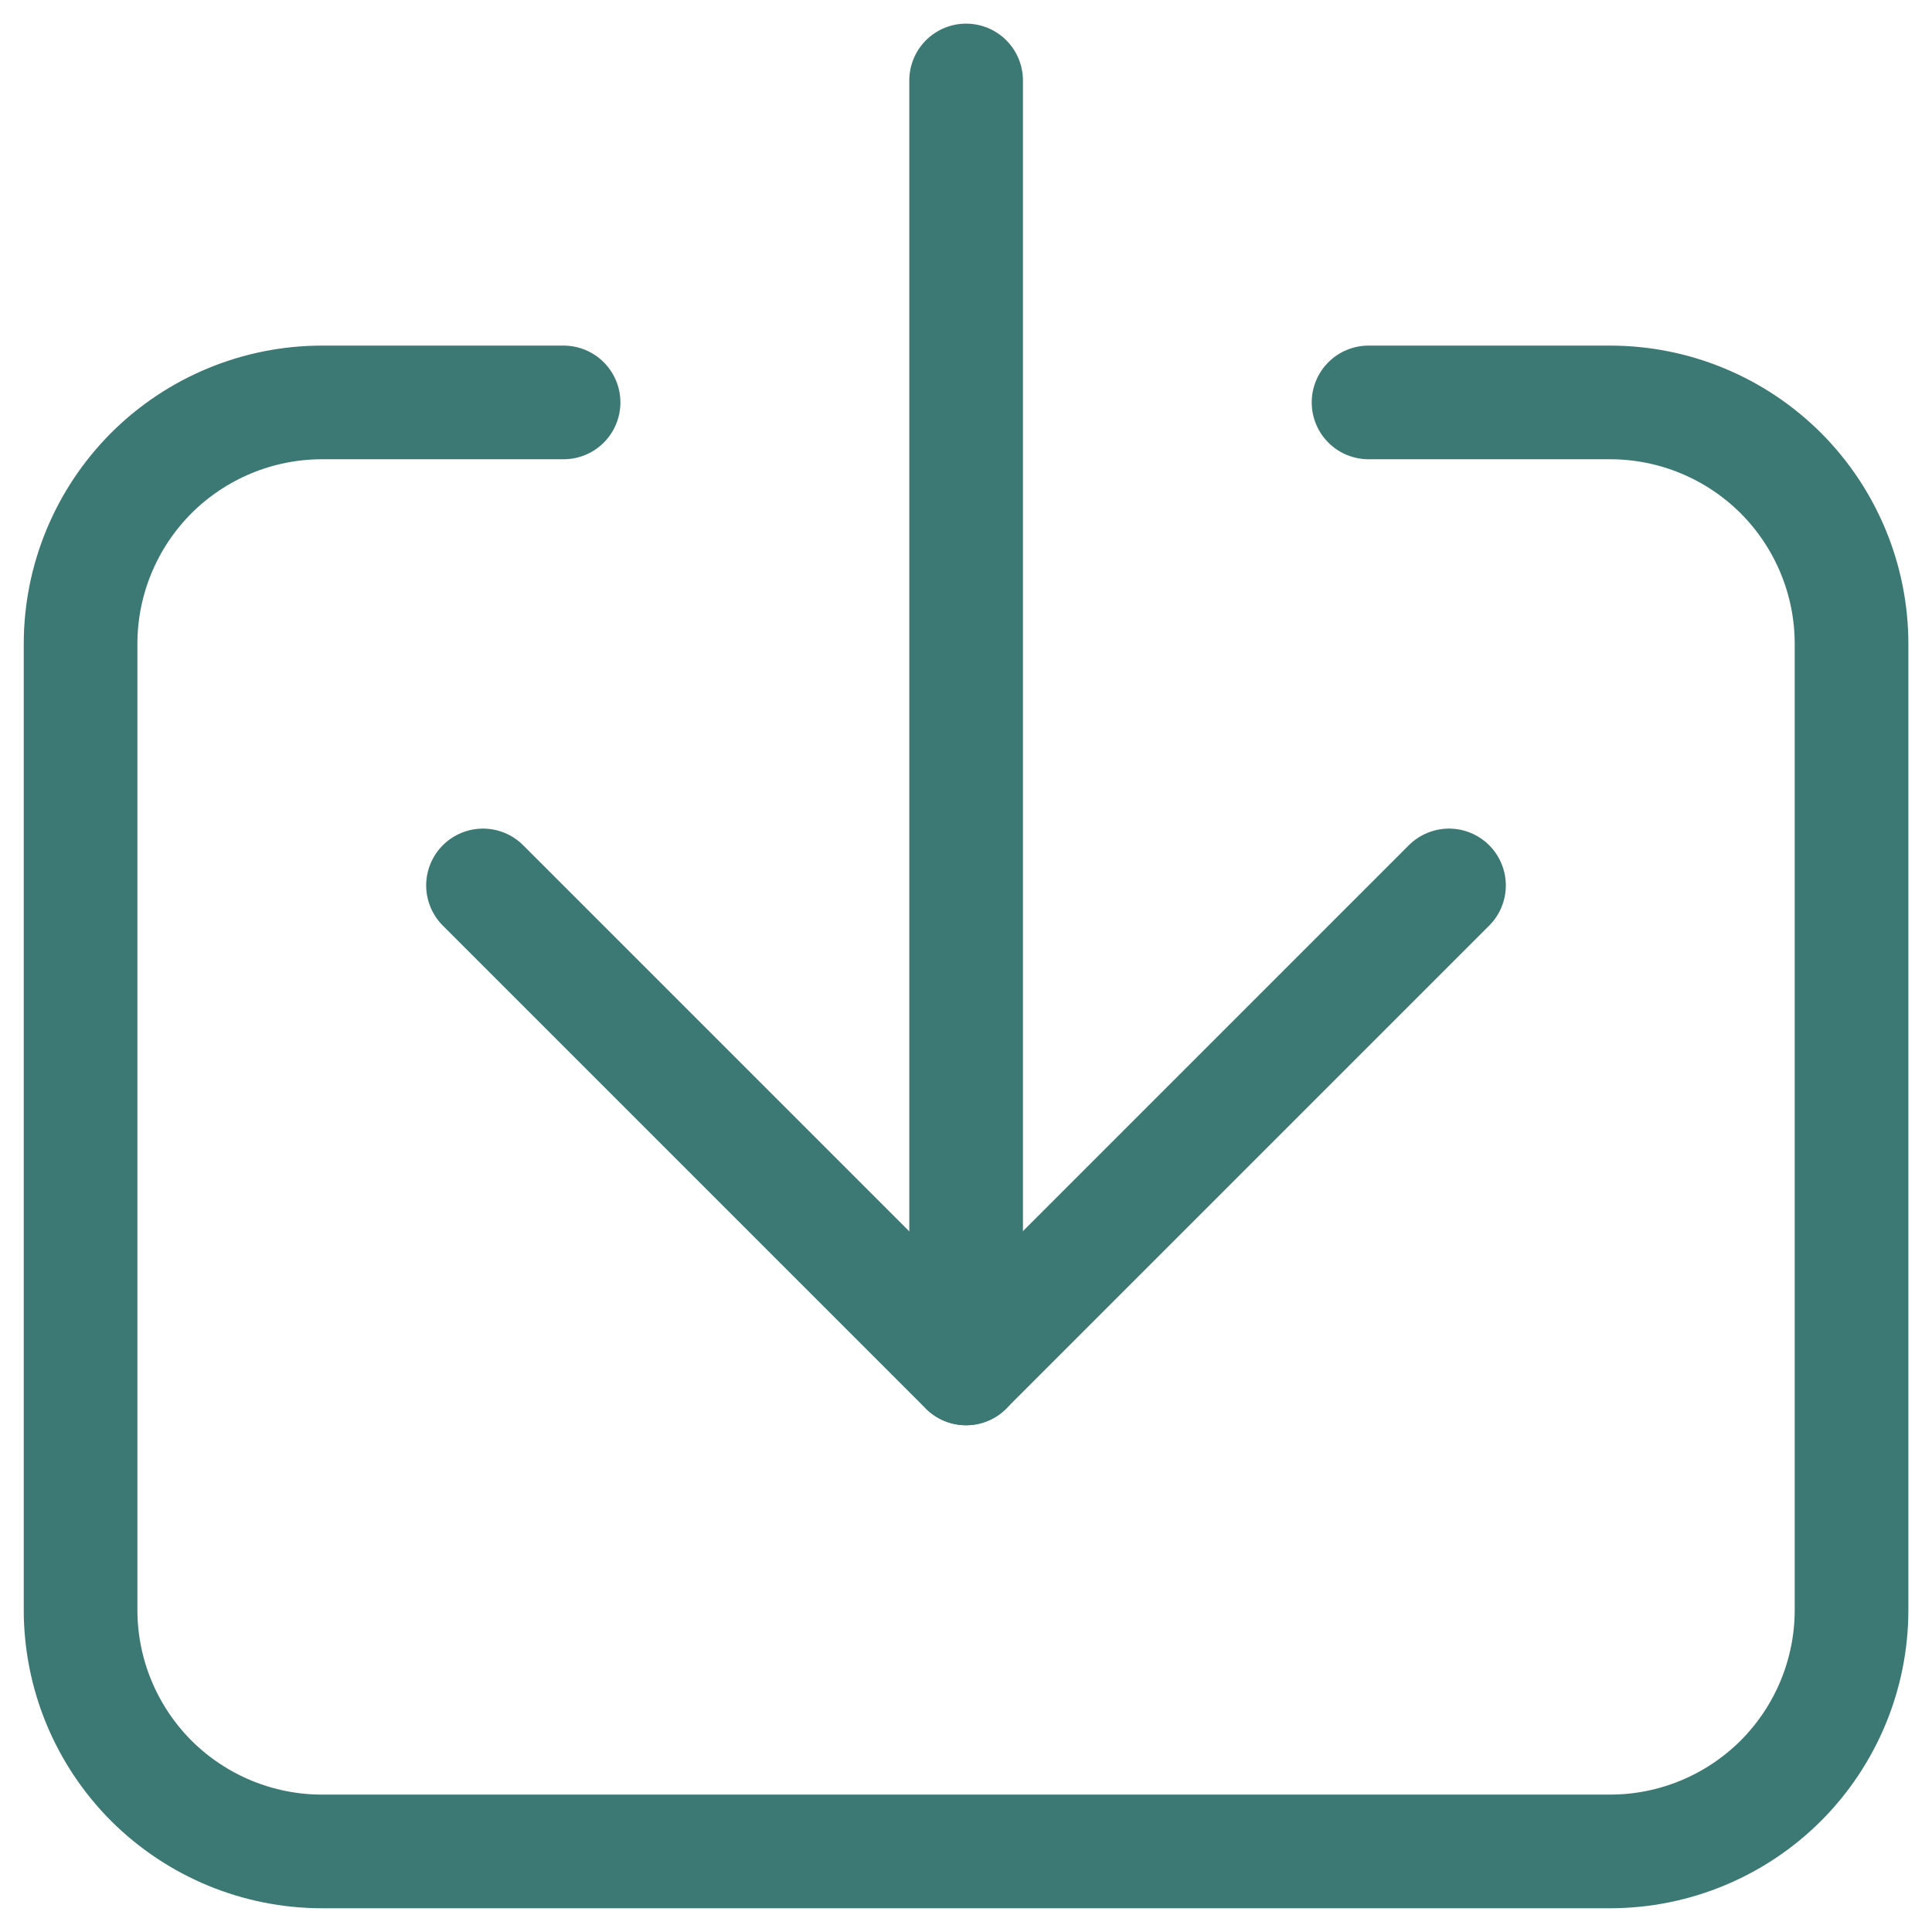 <svg width="17" height="17" viewBox="0 0 17 17" fill="none" xmlns="http://www.w3.org/2000/svg">
<g id="download-2 1" clip-path="url(#clip0_490_18541)">
<g id="Group">
<path id="Vector" d="M4.959 3.541H2.834C2.27 3.541 1.73 3.765 1.331 4.163C0.933 4.562 0.709 5.102 0.709 5.666V14.166C0.709 14.73 0.933 15.27 1.331 15.669C1.73 16.067 2.27 16.291 2.834 16.291H14.167C14.731 16.291 15.271 16.067 15.67 15.669C16.068 15.27 16.292 14.73 16.292 14.166V5.666C16.292 5.102 16.068 4.562 15.67 4.163C15.271 3.765 14.731 3.541 14.167 3.541H12.042" stroke="#3C7974" stroke-linecap="round" stroke-linejoin="round"/>
<path id="Vector_2" d="M12.75 7.791L8.5 12.041L4.25 7.791" stroke="#3C7974" stroke-linecap="round" stroke-linejoin="round"/>
<path id="Vector_3" d="M8.501 0.708V12.041" stroke="#3C7974" stroke-linecap="round" stroke-linejoin="round"/>
</g>
</g>
<defs>
<clipPath id="clip0_490_18541">
<rect width="17" height="17" fill="white"/>
</clipPath>
</defs>
</svg>

